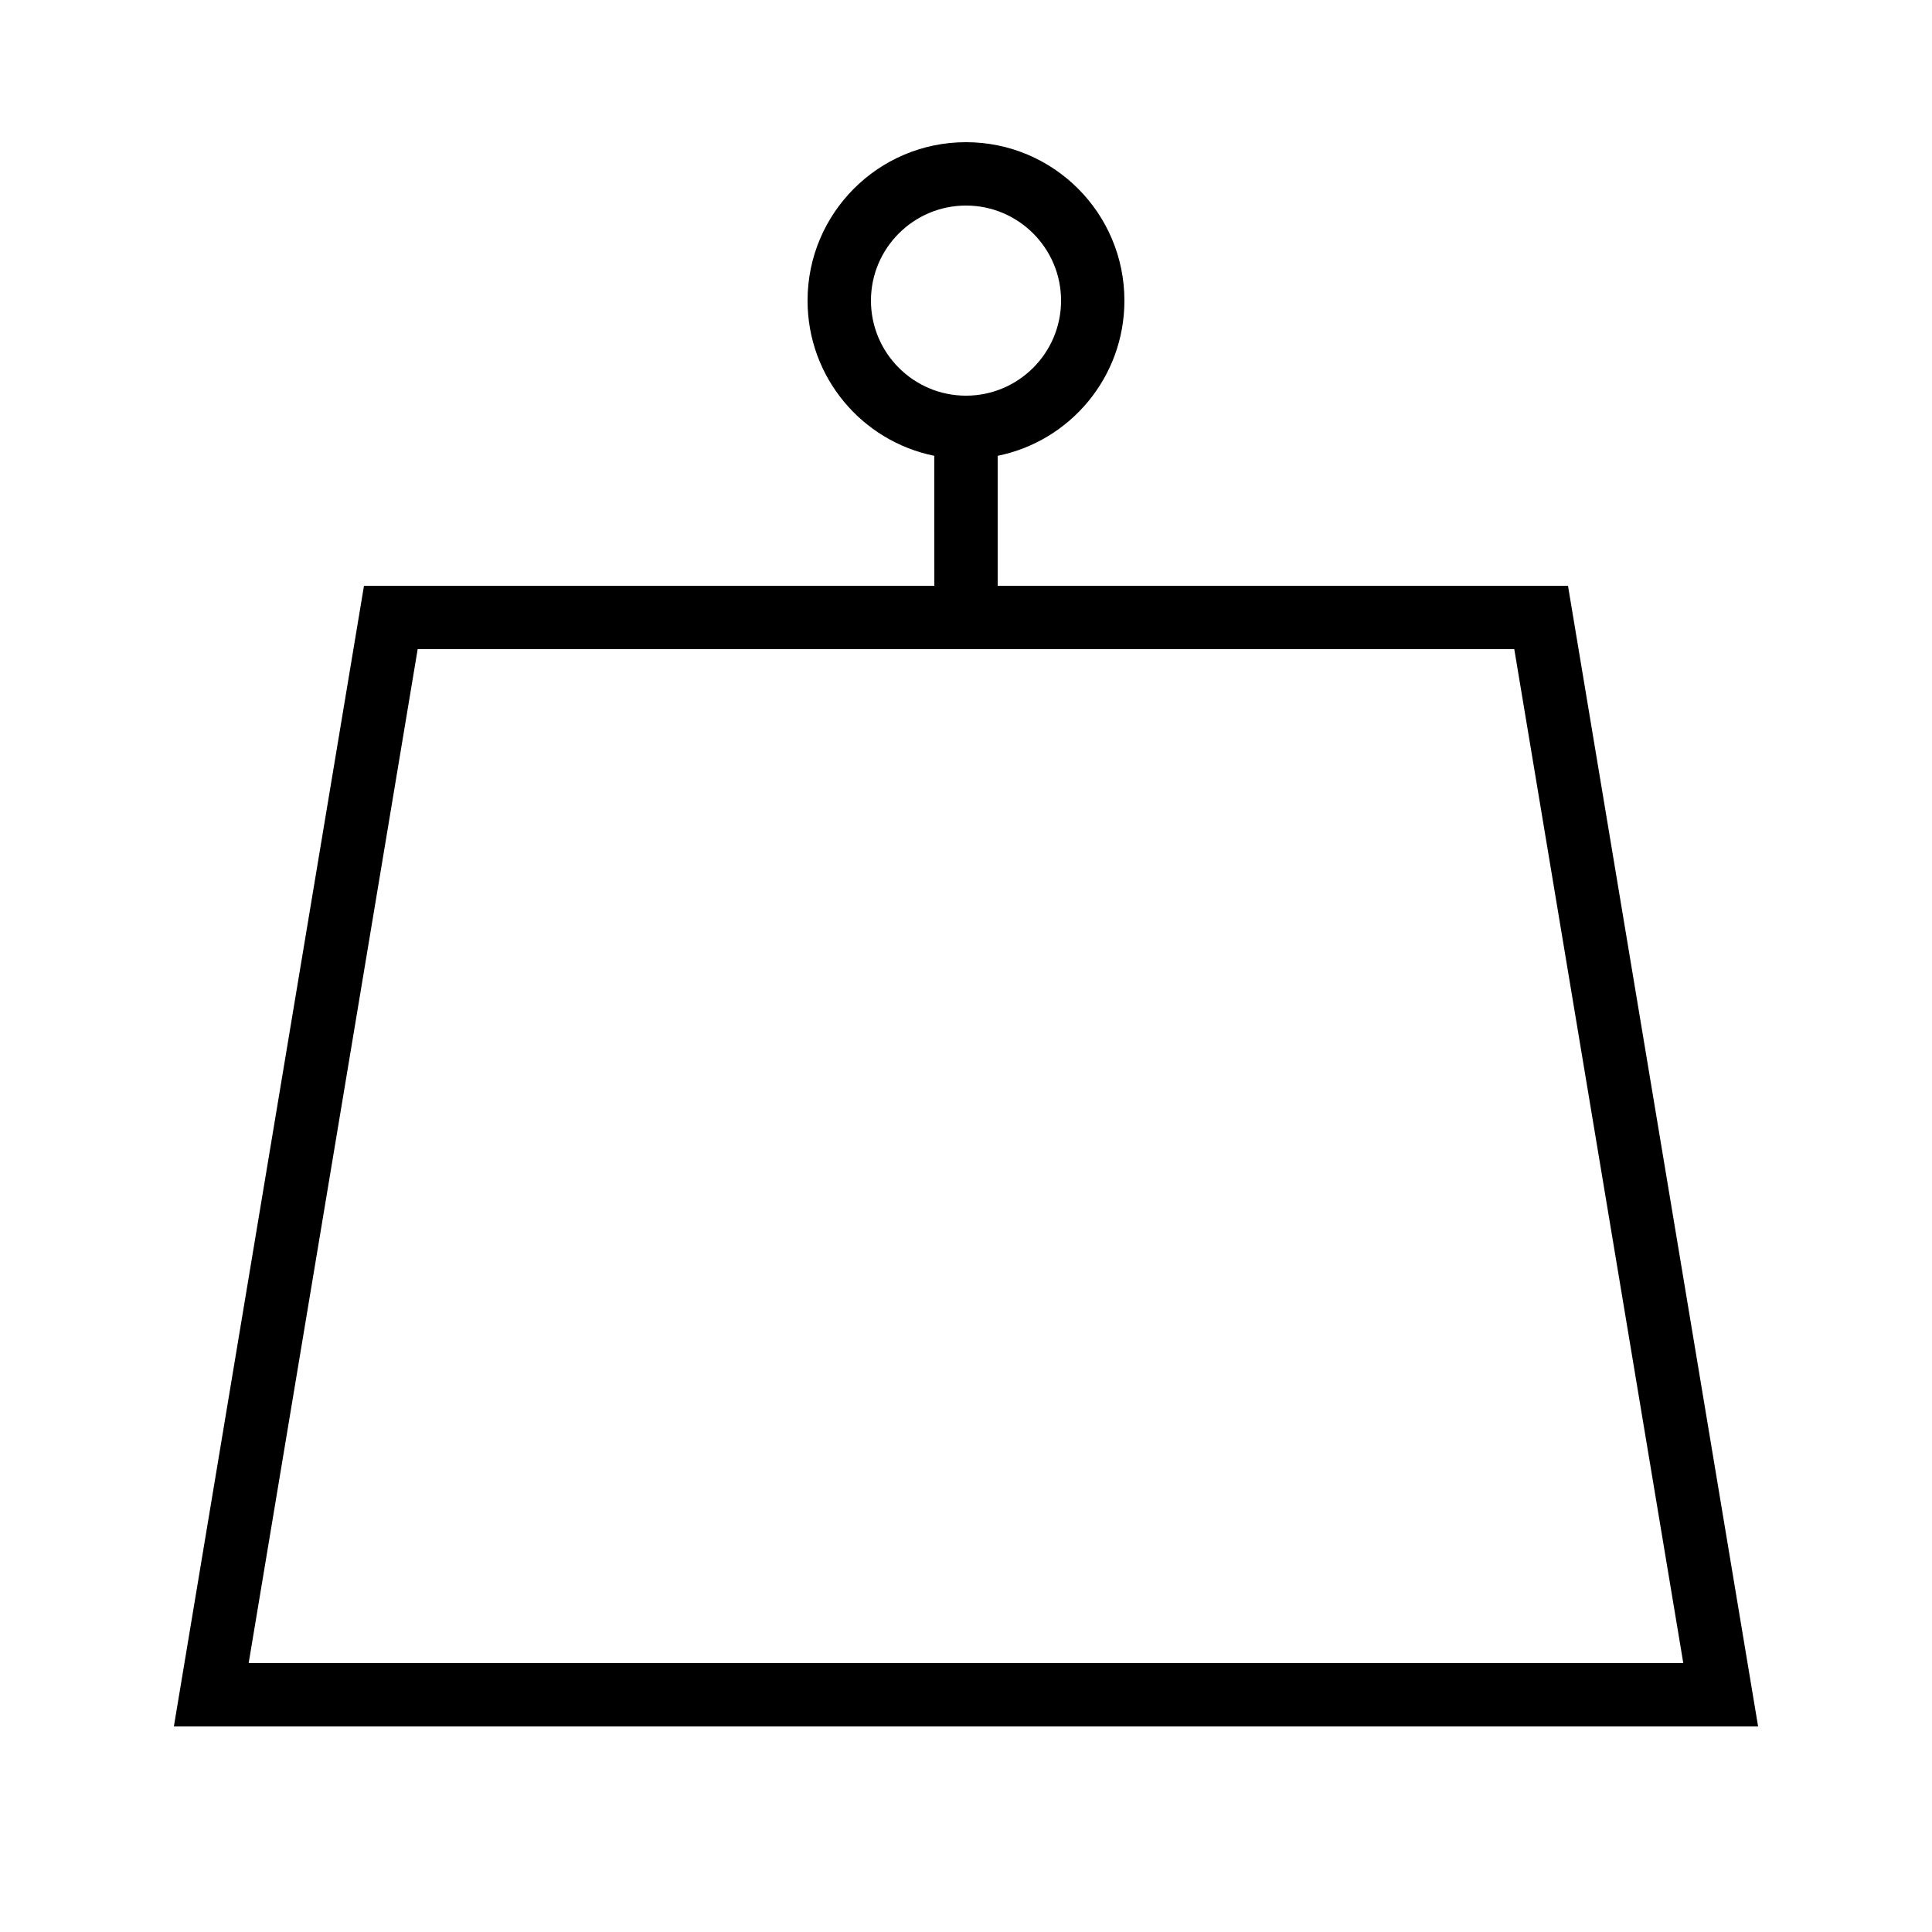 <?xml version="1.0" encoding="UTF-8"?>
<!-- Uploaded to: ICON Repo, www.svgrepo.com, Generator: ICON Repo Mixer Tools -->
<svg fill="#000000" width="800px" height="800px" version="1.1" viewBox="144 144 512 512" xmlns="http://www.w3.org/2000/svg">
 <path d="m240.46 299.24-50.383 302.29h419.84l-50.383-302.29h-151.14v-34.445c19.18-3.879 33.586-20.809 33.586-41.129 0-23.191-18.793-41.984-41.984-41.984-23.191 0-41.984 18.793-41.984 41.984 0 20.32 14.41 37.25 33.586 41.129l0.012 34.445zm134.35-75.574c0-13.887 11.301-25.191 25.191-25.191 13.887 0 25.191 11.301 25.191 25.191 0 13.887-11.301 25.191-25.191 25.191s-25.191-11.301-25.191-25.191zm170.49 92.367 44.789 268.7h-380.19l44.789-268.7z"/>
</svg>